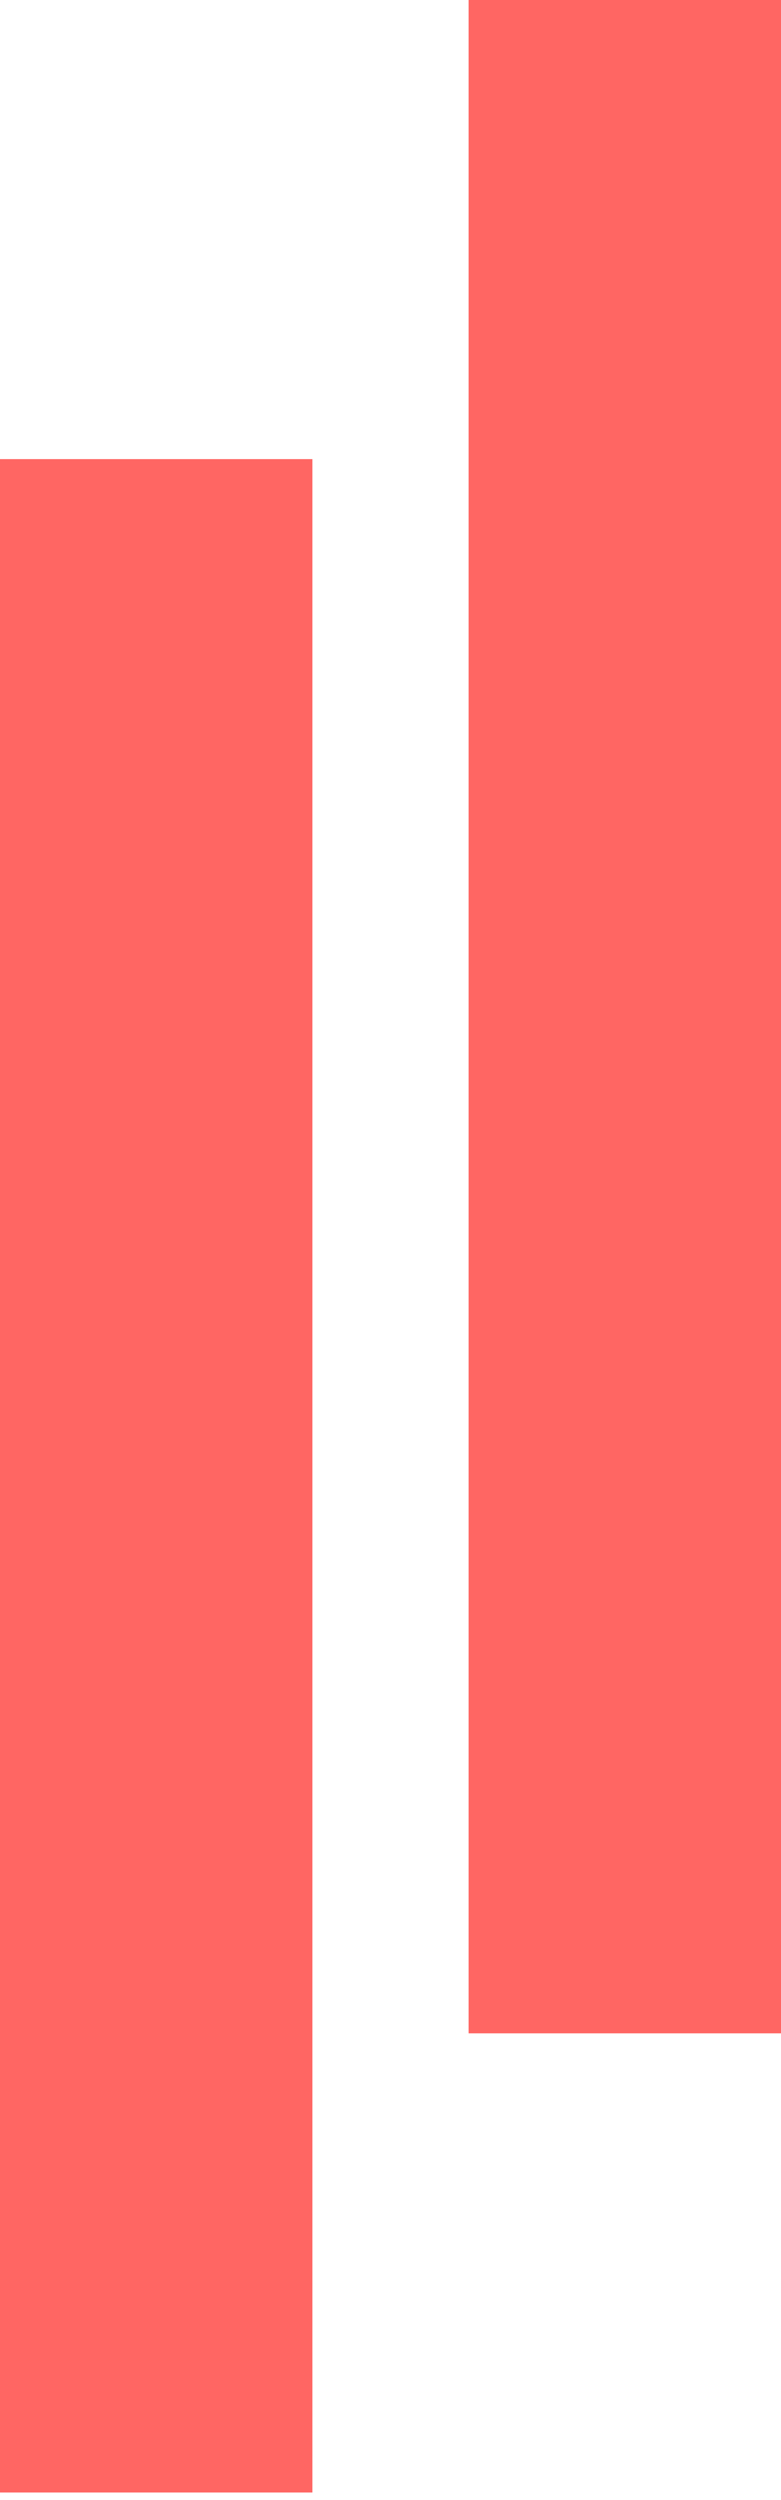 <svg xmlns="http://www.w3.org/2000/svg" width="15" height="48" viewBox="0 0 15 48" fill="none"><path d="M6 8.815V47.856H0V8.815H6Z" fill="#FF6663"></path><path d="M15 0V39.04H9V0H15Z" fill="#FF6663"></path></svg>